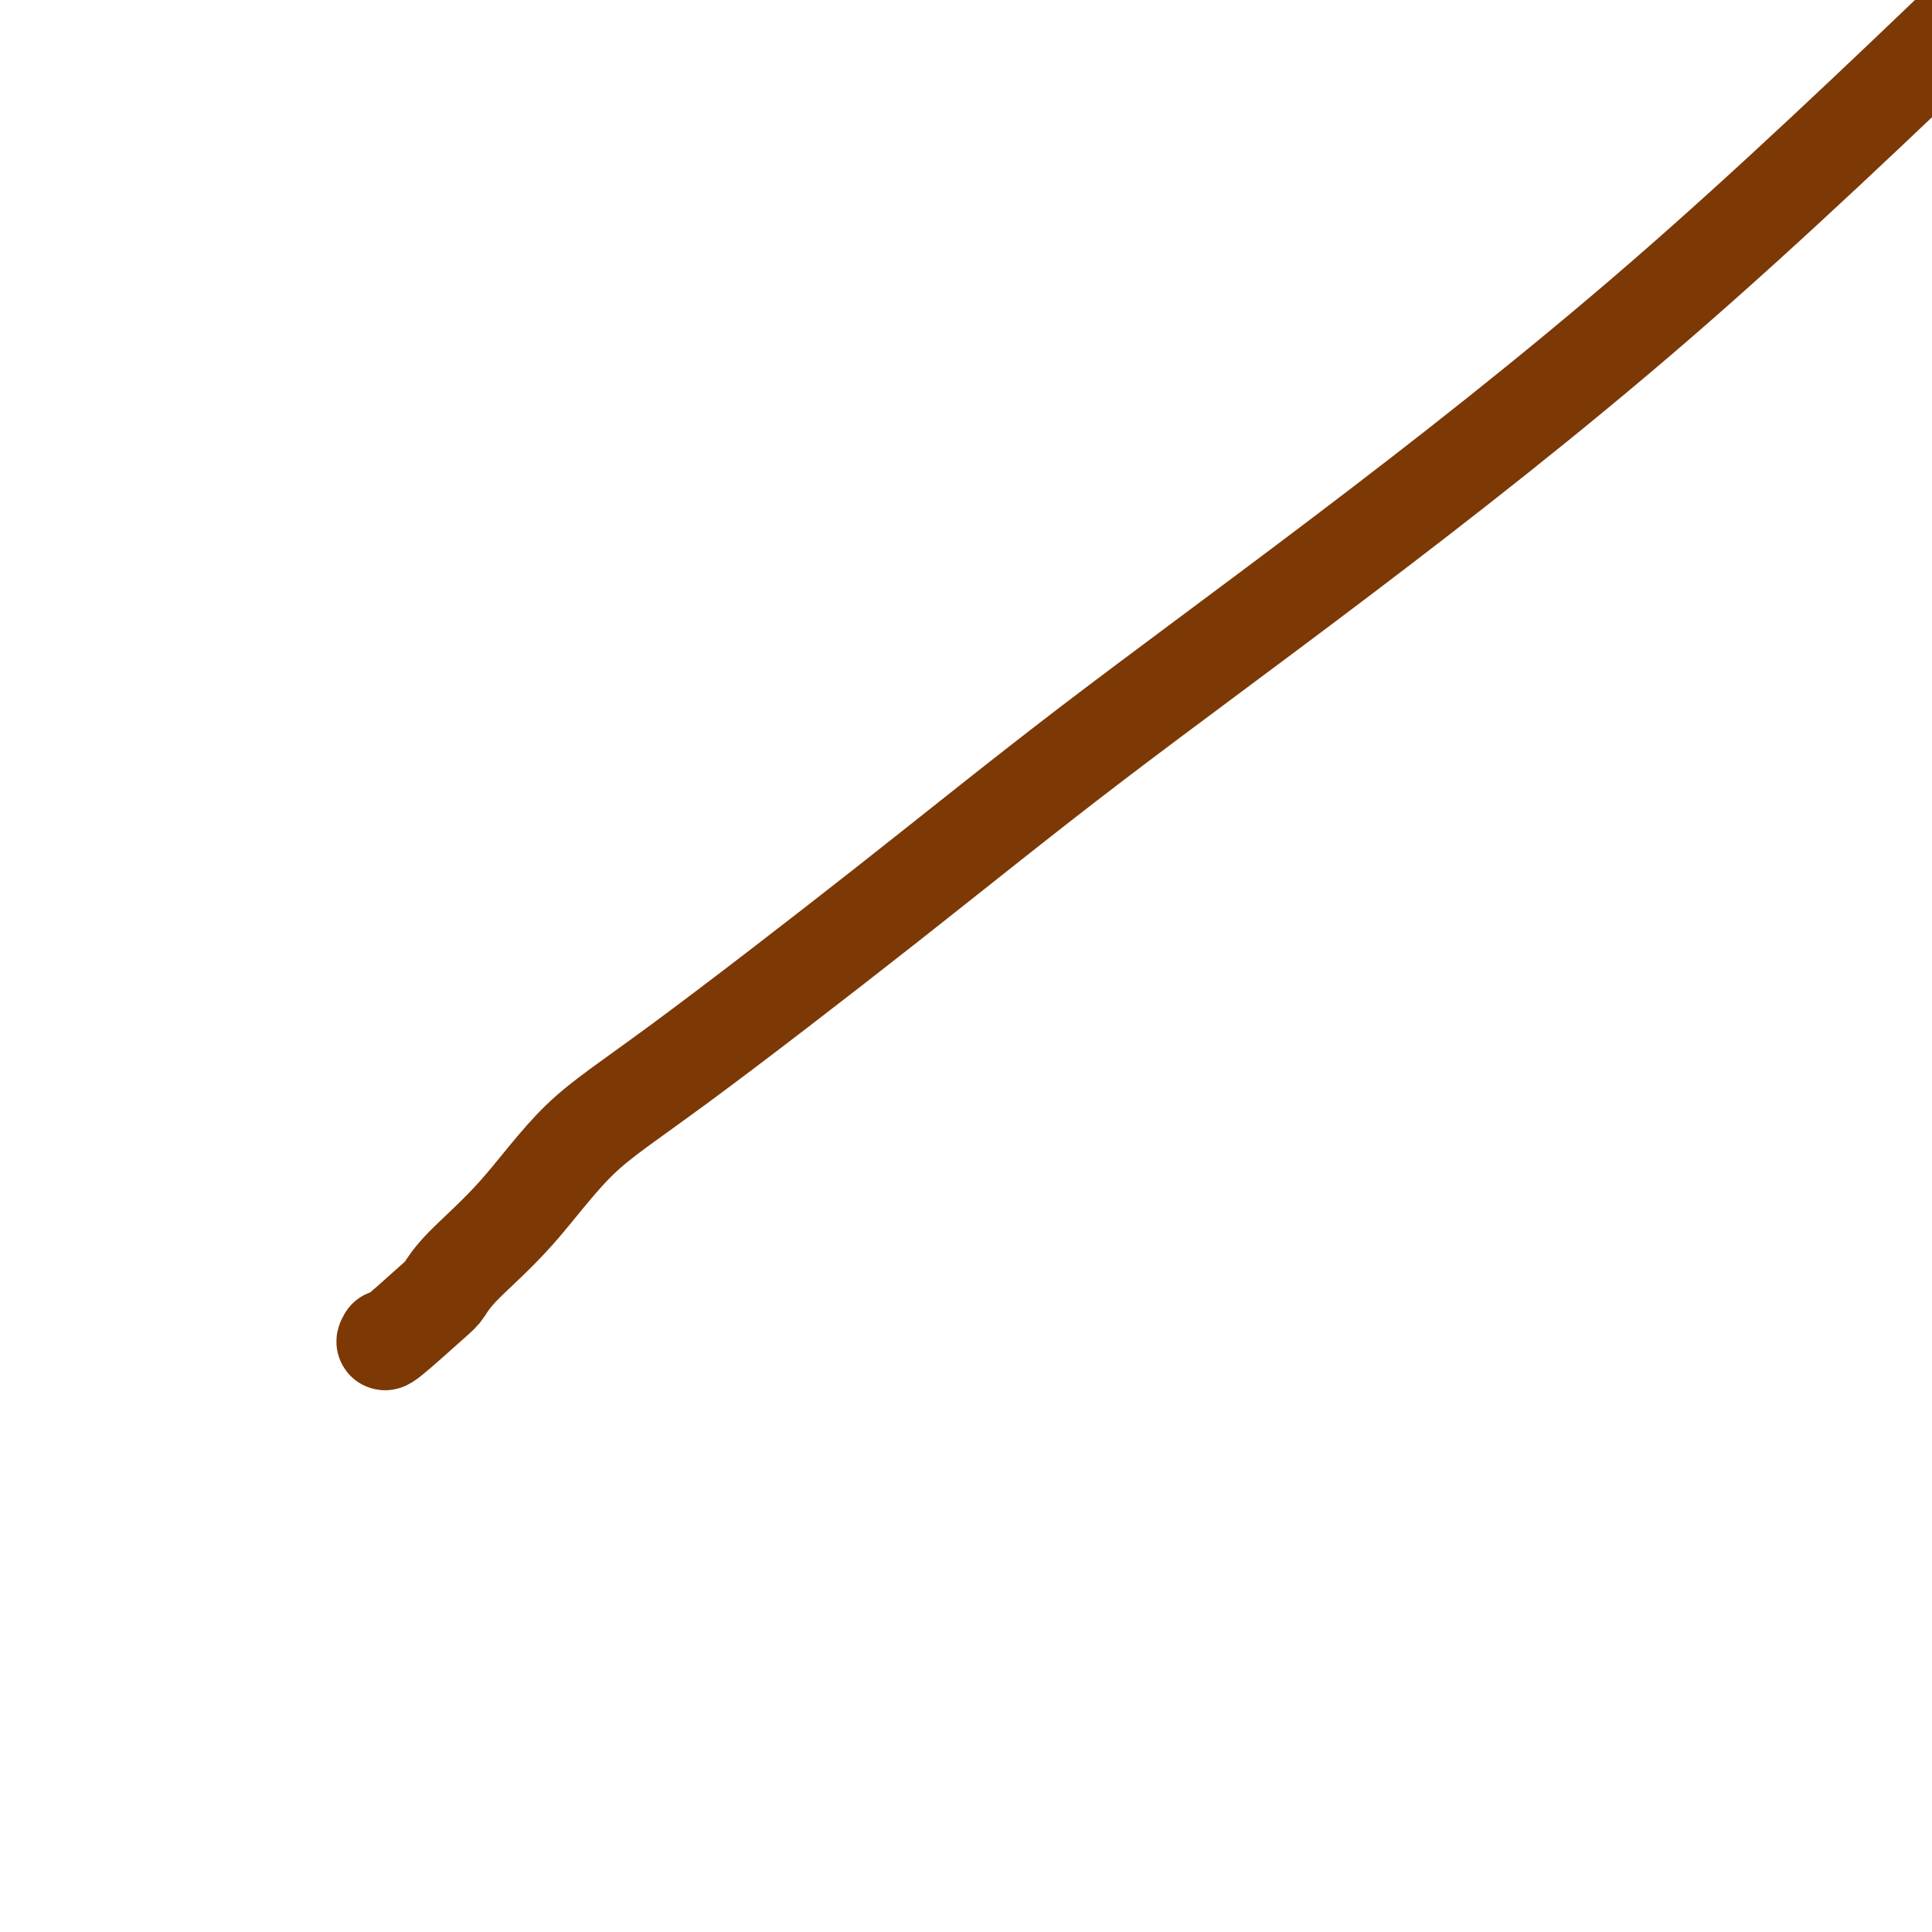 <svg viewBox='0 0 400 400' version='1.1' xmlns='http://www.w3.org/2000/svg' xmlns:xlink='http://www.w3.org/1999/xlink'><g fill='none' stroke='#7C3805' stroke-width='20' stroke-linecap='round' stroke-linejoin='round'><path d='M80,277c-0.407,0.726 -0.813,1.451 1,0c1.813,-1.451 5.846,-5.080 8,-7c2.154,-1.920 2.428,-2.131 3,-3c0.572,-0.869 1.441,-2.397 4,-5c2.559,-2.603 6.806,-6.280 11,-11c4.194,-4.720 8.334,-10.484 13,-15c4.666,-4.516 9.859,-7.785 21,-16c11.141,-8.215 28.231,-21.375 43,-33c14.769,-11.625 27.216,-21.714 42,-33c14.784,-11.286 31.903,-23.769 52,-39c20.097,-15.231 43.170,-33.209 66,-53c22.830,-19.791 45.415,-41.396 68,-63'/></g>
</svg>